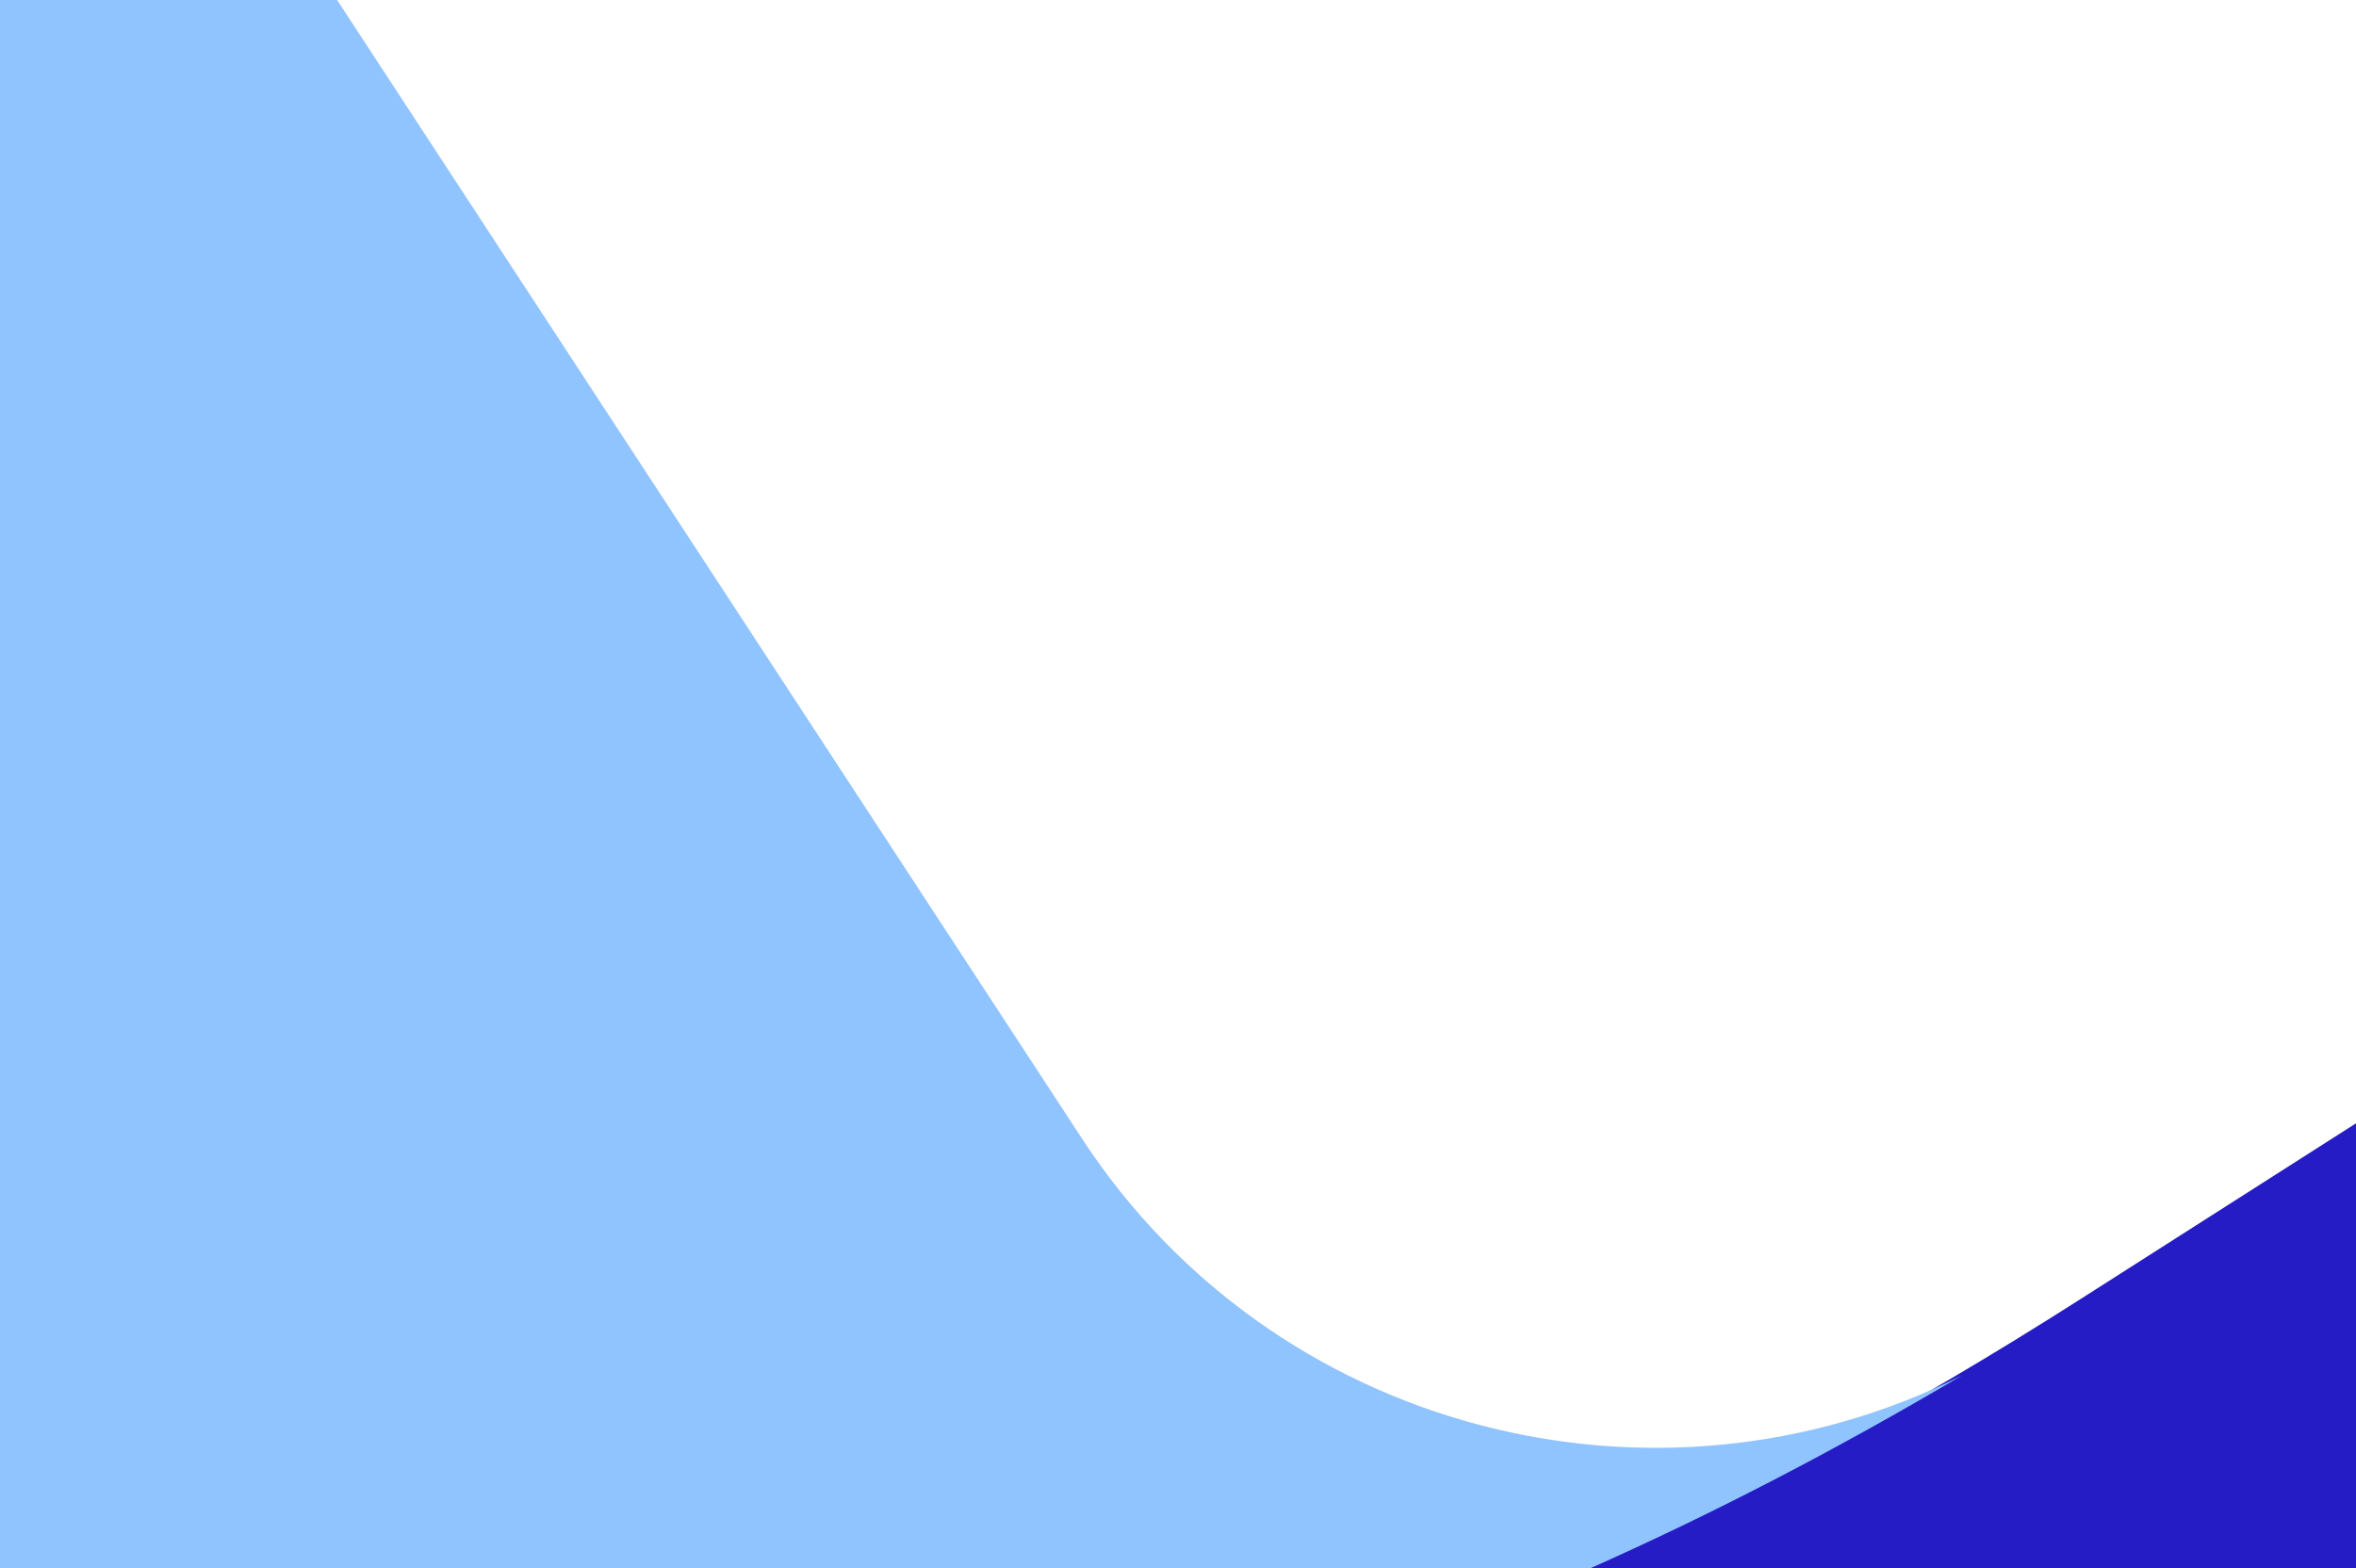 <svg width="1400" height="932" viewBox="0 0 1400 932" fill="none" xmlns="http://www.w3.org/2000/svg">
<path d="M1400 932H941.165C1035.22 890.298 1133.42 837.656 1235.73 772.378L1400 667.566V932Z" fill="#251CC5"/>
<path d="M643.115 676.887C757.033 851.033 983.695 908.835 1165.81 817.422C1089.85 862.374 1016.25 900.32 945.027 932H0V0H200.329L643.115 676.887Z" fill="#90C4FF"/>
</svg>
